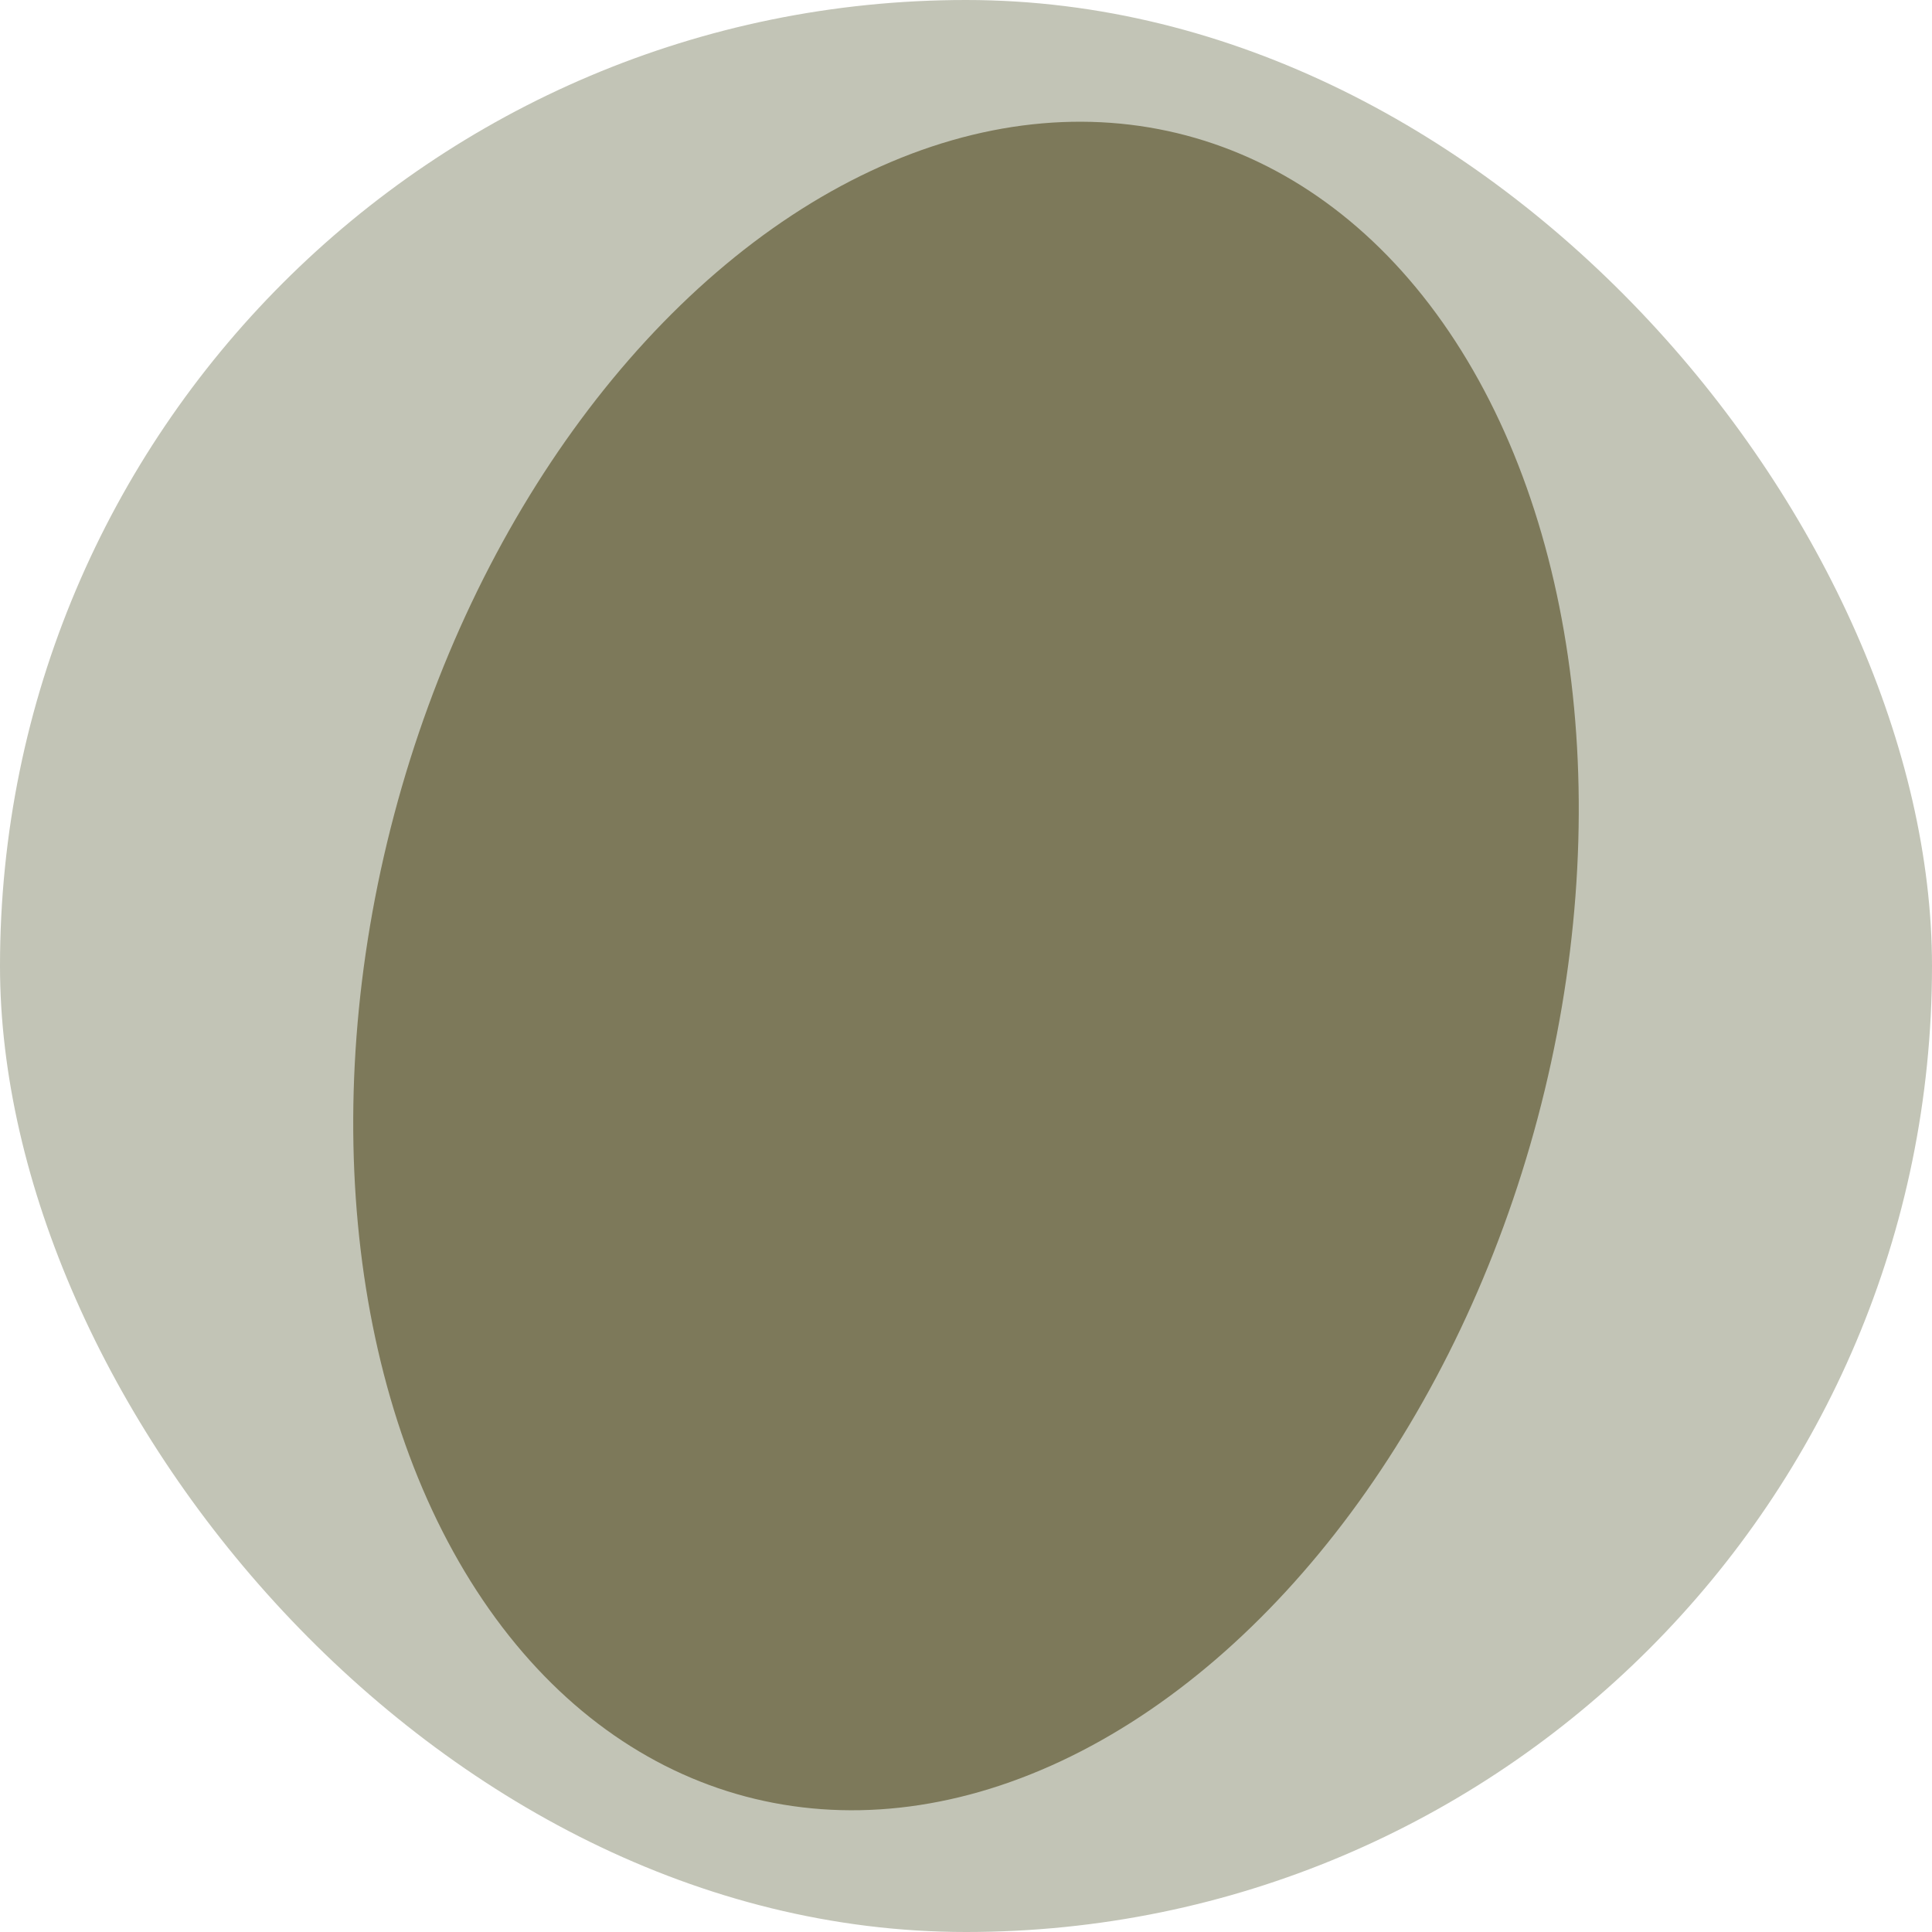 <svg width="32" height="32" viewBox="0 0 32 32" fill="none" xmlns="http://www.w3.org/2000/svg">
<g clip-path="url(#clip0_1_1197)">
<rect width="32" height="32" rx="16" fill="#C2C4B6"/>
<ellipse cx="16" cy="16" rx="9.798" ry="14.232" transform="rotate(14.861 16 16)" fill="#7D795A"/>
</g>
<defs>
<clipPath id="clip0_1_1197">
<rect width="32" height="32" rx="16" fill="white"/>
</clipPath>
</defs>
</svg>
